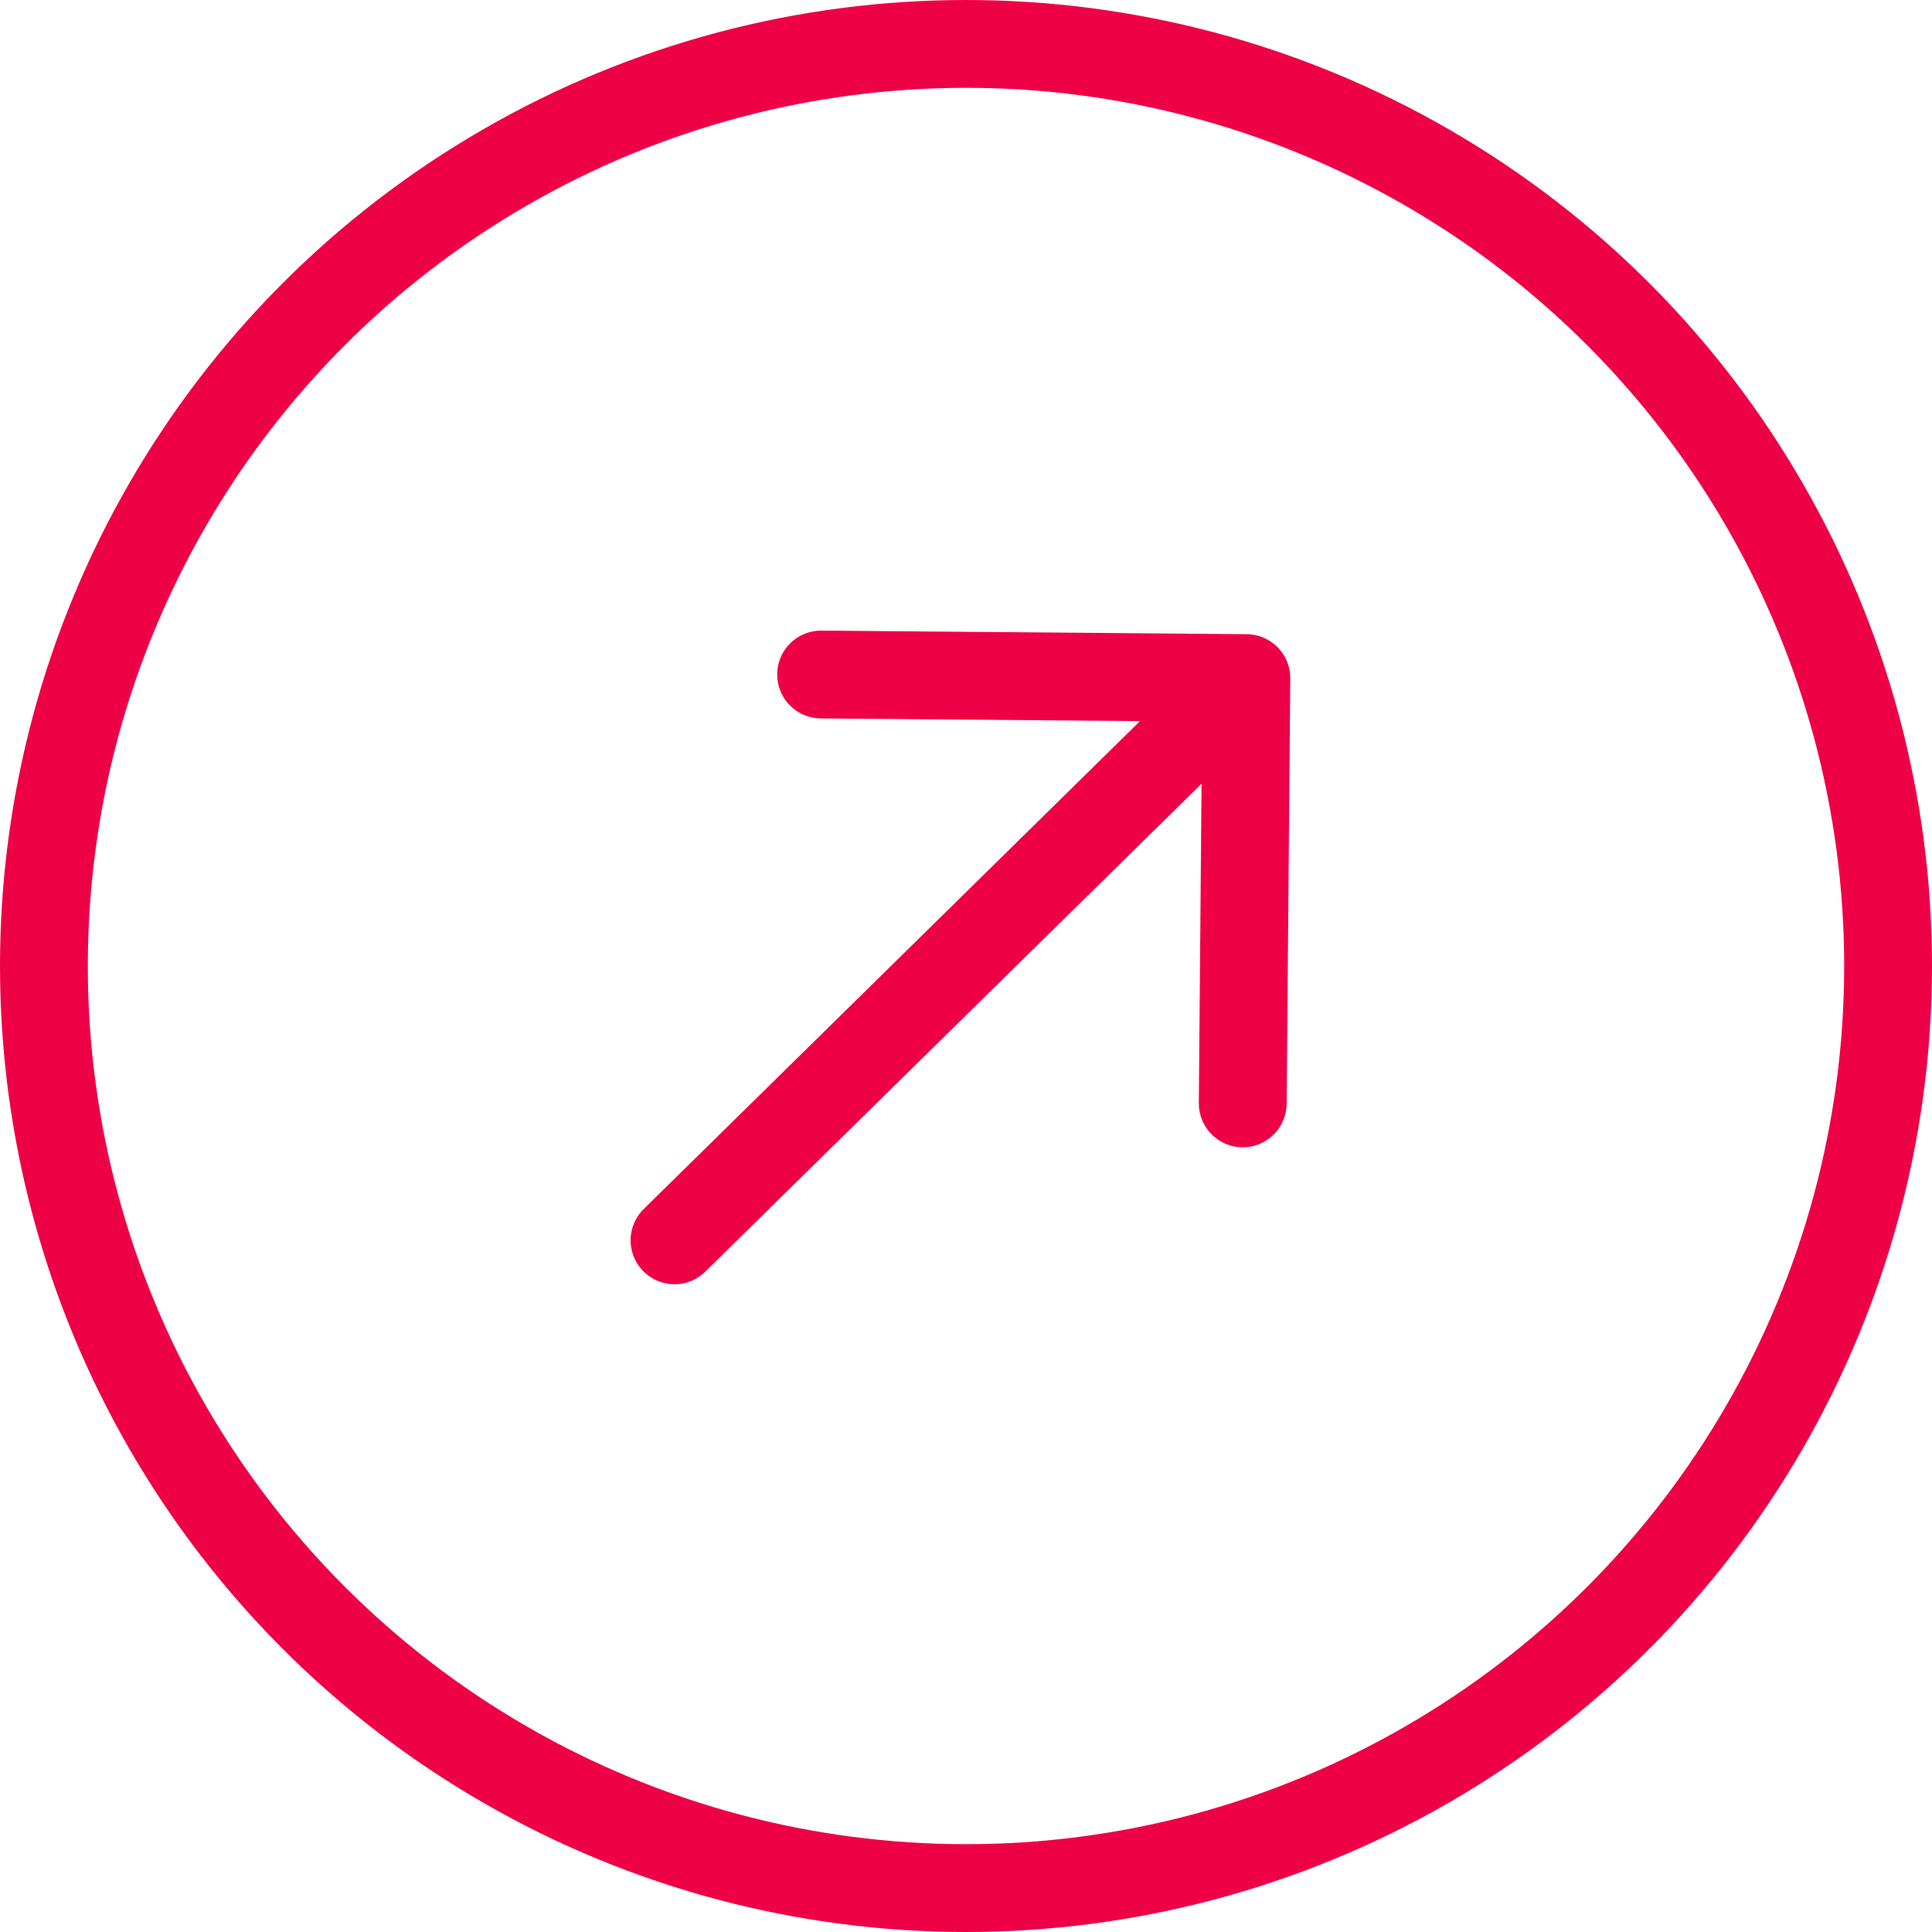 <svg xmlns="http://www.w3.org/2000/svg" width="88" height="88" fill="none"><g clip-path="url(#a)"><path stroke="#EE0047" stroke-linecap="round" stroke-linejoin="round" stroke-width="4" d="M30.723 56.495 56.77 30.887m0 0-.165 19.37m.165-19.37-19.37-.164"/></g><circle cx="44" cy="44" r="42" stroke="#EE0047" stroke-width="4"/><defs><clipPath id="a"><path fill="#fff" d="m44 13.2 30.847 31.376-31.376 30.847-30.847-31.376z"/></clipPath></defs></svg>